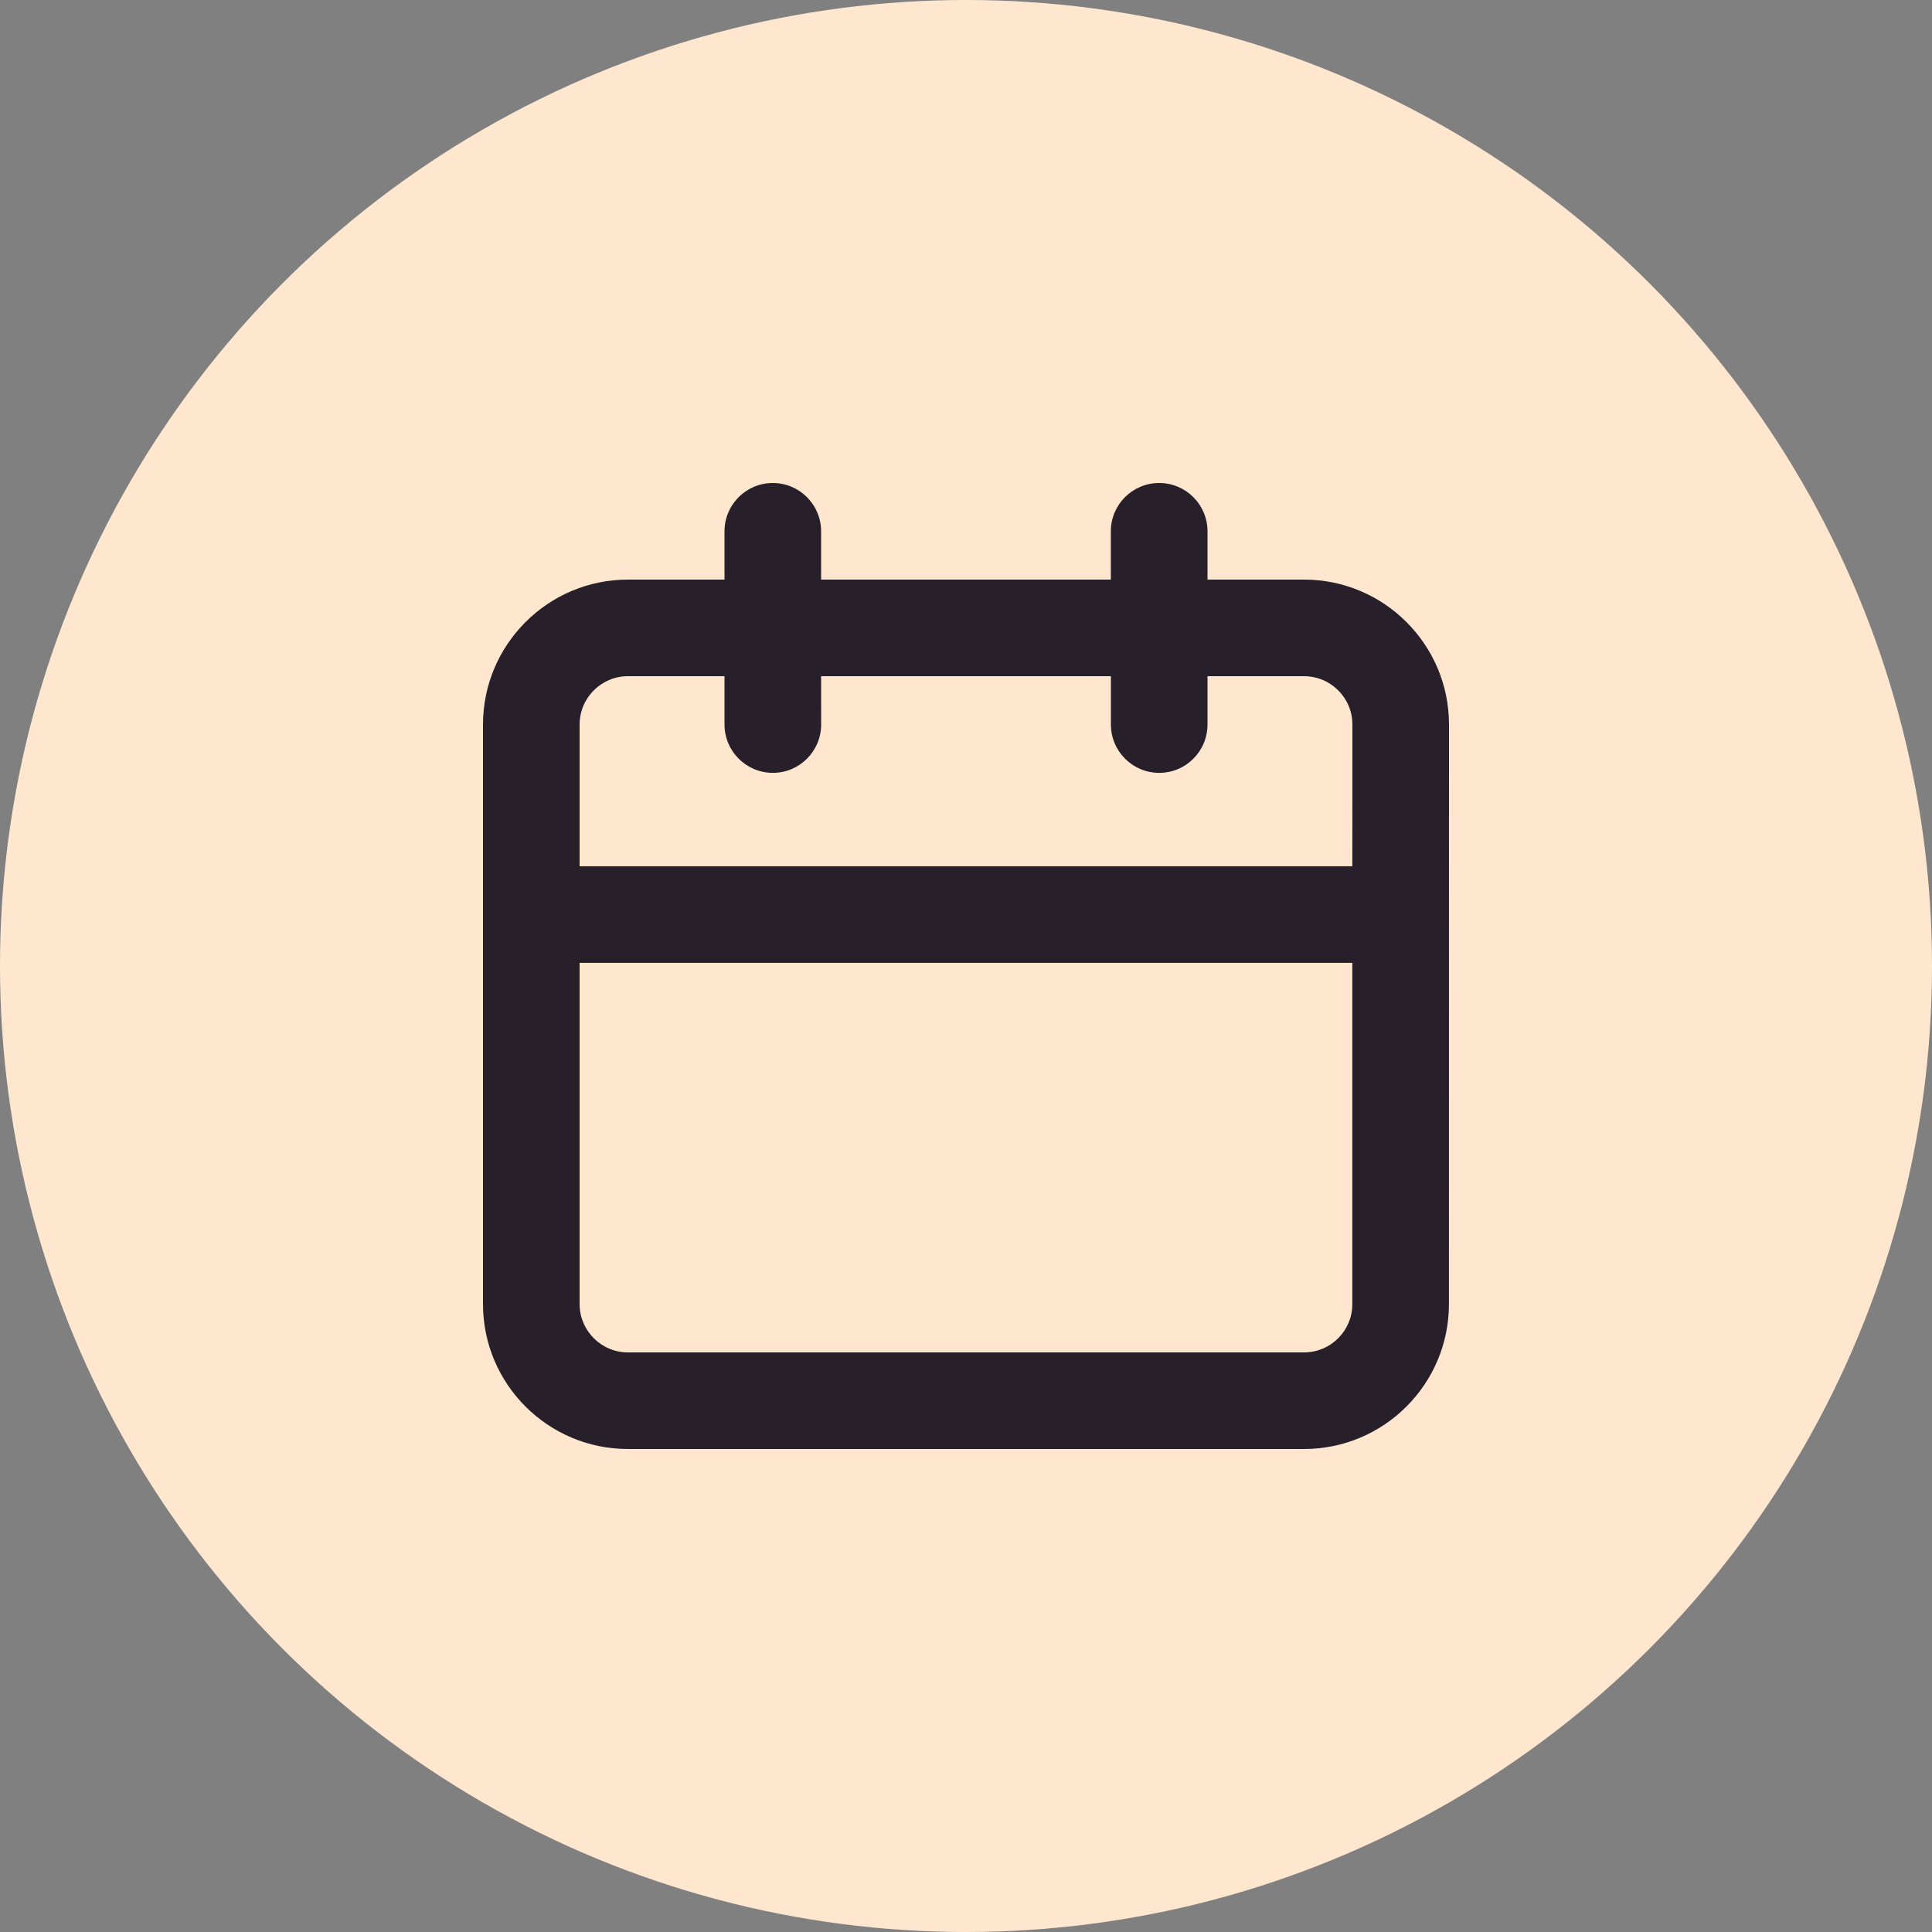 <?xml version="1.0" encoding="UTF-8"?> <svg xmlns="http://www.w3.org/2000/svg" width="32" height="32" viewBox="0 0 32 32" fill="none"><rect x="0" y="0" width="32" height="32" fill="#808080" stroke="none"/><circle cx="16" cy="16" r="16" fill="#FFE7CF"></circle><path d="M21.6 9.6H20L20 8.8C20 8.358 19.642 8 19.199 8C18.757 8 18.399 8.358 18.399 8.8V9.6H13.6V8.8C13.6 8.358 13.242 8 12.8 8C12.358 8 12 8.358 12 8.8V9.6H10.4C9.077 9.6 8 10.677 8 12V21.6C8 22.924 9.076 24 10.4 24H21.599C22.923 24 23.999 22.924 23.999 21.6L24 12C24 10.677 22.923 9.6 21.6 9.6ZM22.399 21.6C22.399 22.041 22.041 22.4 21.599 22.4L10.4 22.4C9.959 22.4 9.6 22.04 9.6 21.599V15.948H22.399V21.6ZM22.399 14.348H9.6V12C9.6 11.559 9.96 11.2 10.401 11.2H12V12C12 12.442 12.359 12.801 12.801 12.801C13.242 12.801 13.601 12.442 13.601 12L13.6 11.2H18.4V12C18.4 12.442 18.758 12.801 19.2 12.801C19.643 12.801 20 12.442 20 12L20 11.2H21.599C22.041 11.2 22.4 11.559 22.4 12L22.399 14.348Z" fill="#271F2A"></path></svg> 